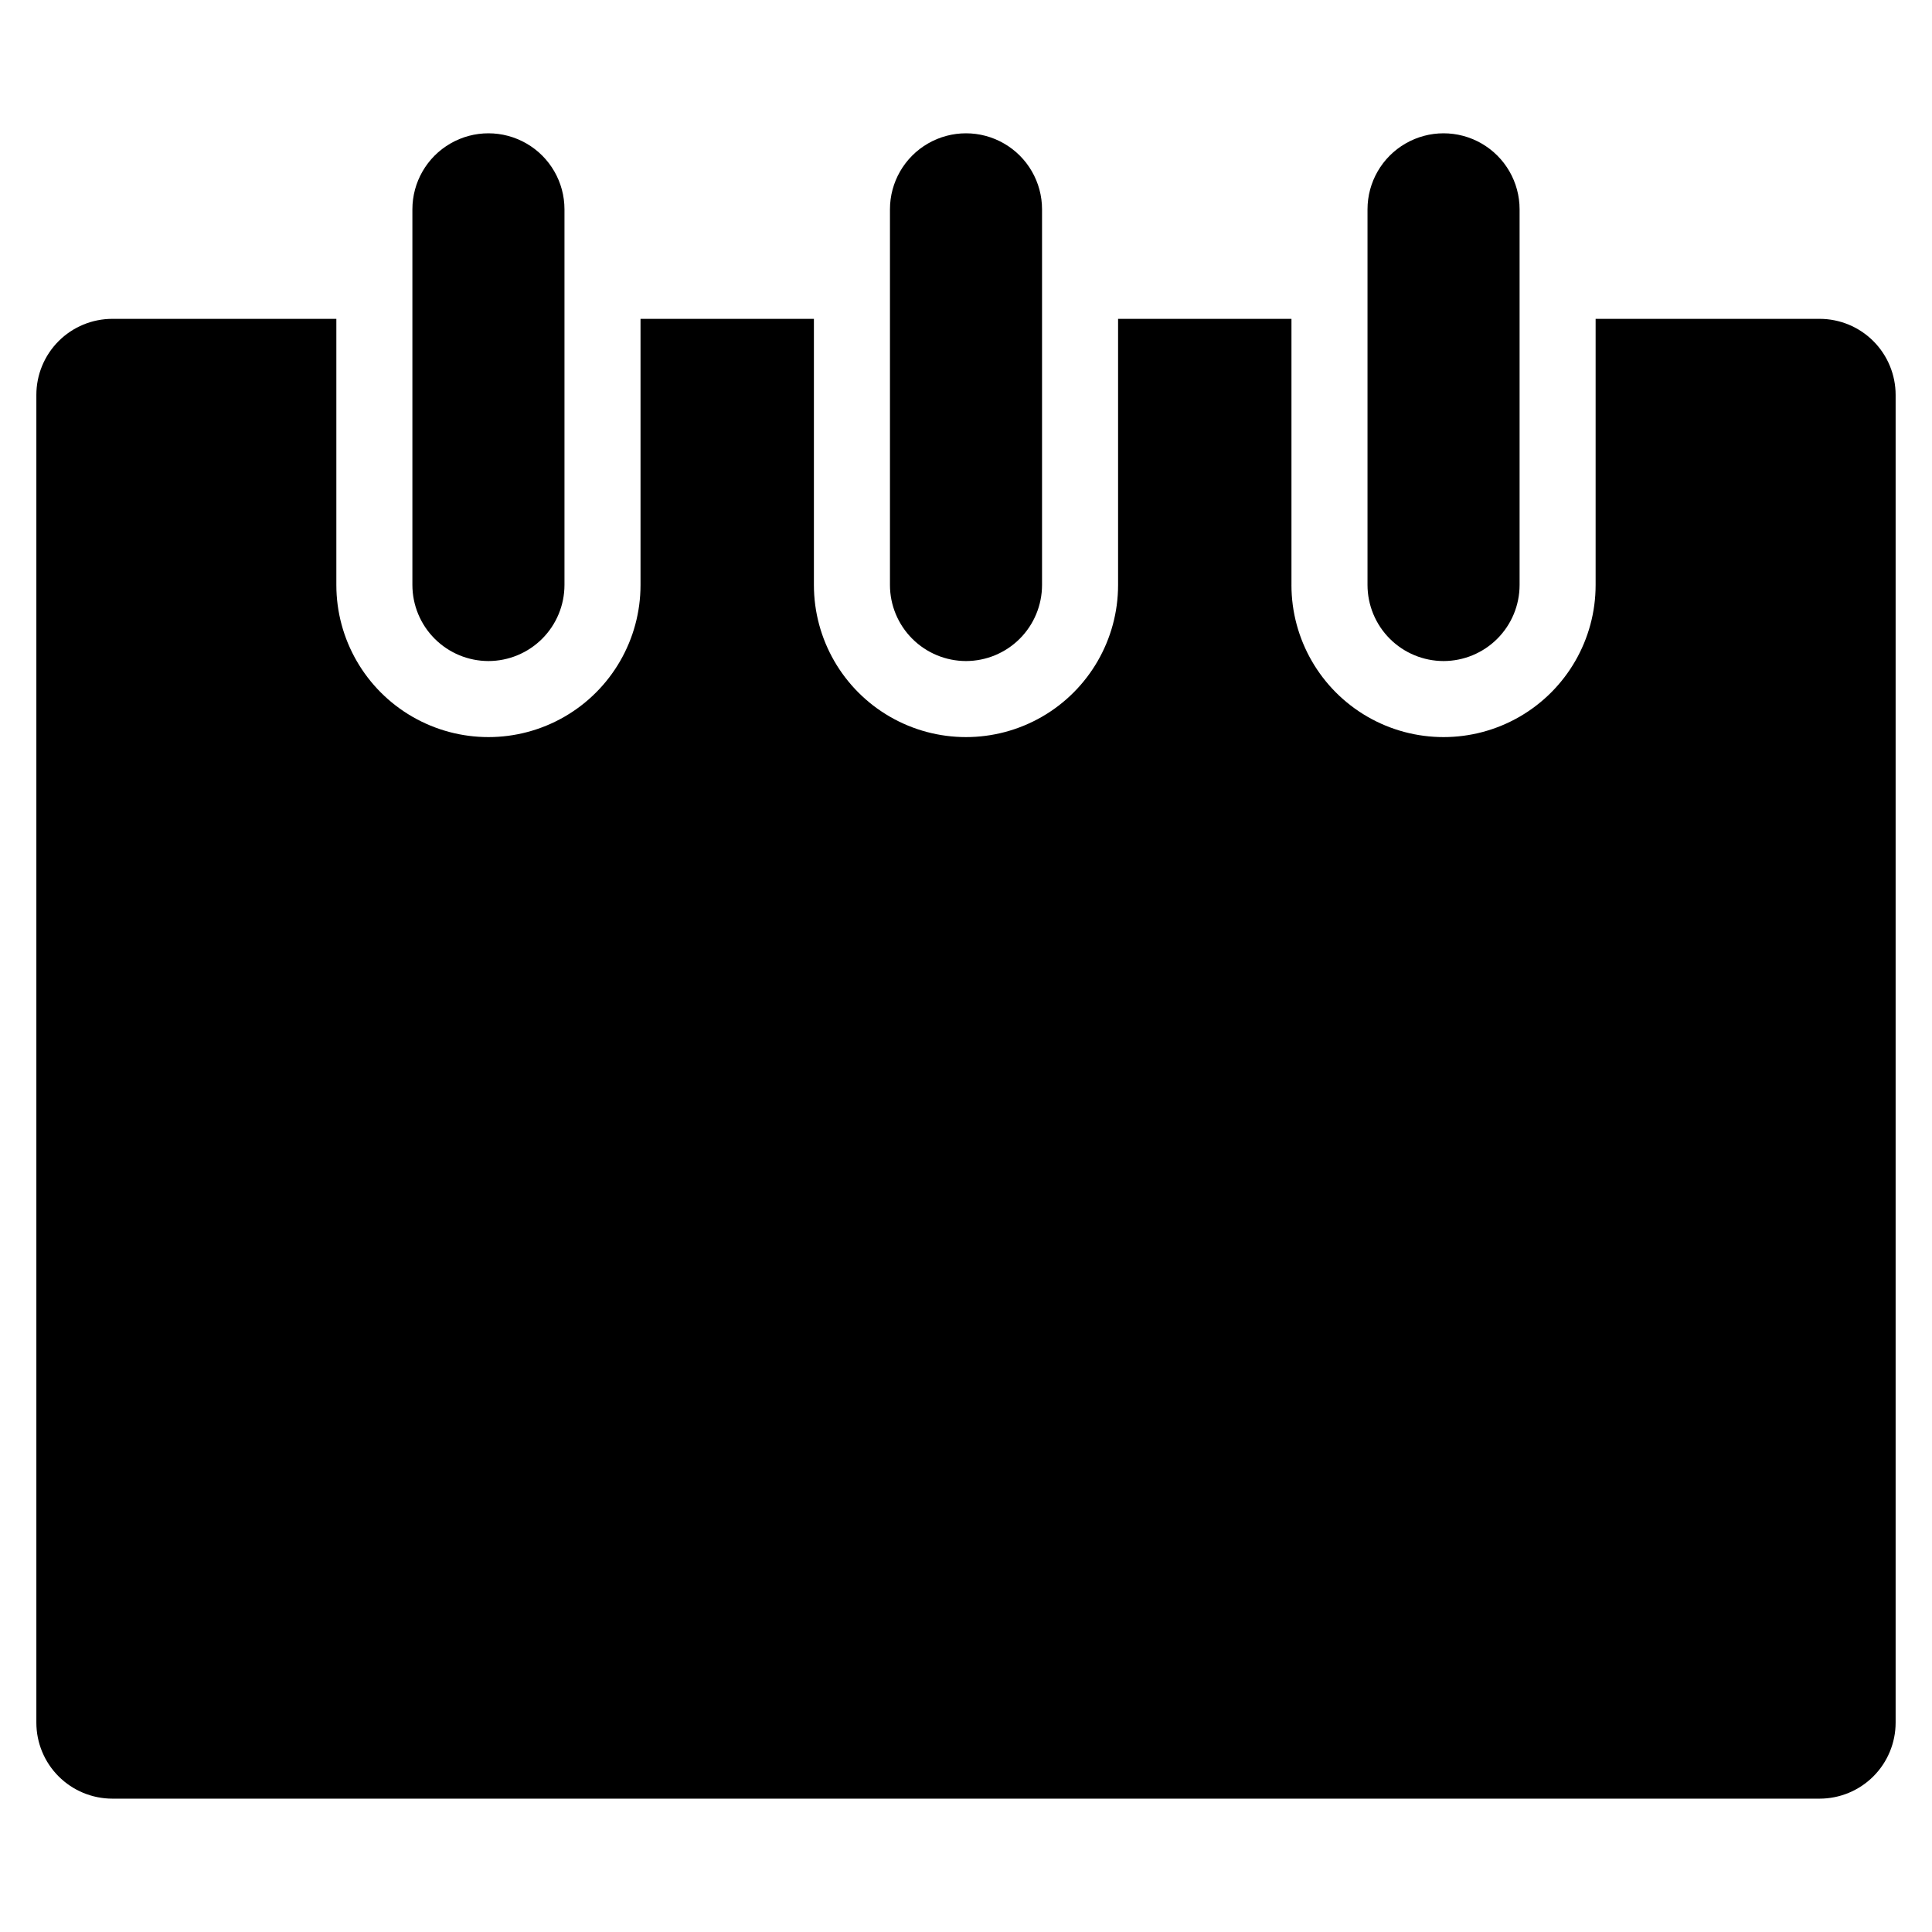 <?xml version="1.0" encoding="UTF-8"?>
<!-- Uploaded to: ICON Repo, www.iconrepo.com, Generator: ICON Repo Mixer Tools -->
<svg fill="#000000" width="800px" height="800px" version="1.1" viewBox="144 144 512 512" xmlns="http://www.w3.org/2000/svg">
 <path d="m646.36 248.65v351.86c0 5.344-2.125 10.473-5.902 14.25-3.781 3.781-8.906 5.902-14.25 5.902h-452.42c-5.348 0-10.473-2.121-14.254-5.902-3.777-3.777-5.902-8.906-5.898-14.25v-351.86c-0.004-5.344 2.121-10.469 5.898-14.25 3.781-3.781 8.906-5.902 14.254-5.902h59.348v70.535c0 14.398 7.684 27.707 20.152 34.906 12.469 7.199 27.836 7.199 40.305 0 12.469-7.199 20.152-20.508 20.152-34.906v-70.535h45.949v70.535c0 14.398 7.68 27.707 20.152 34.906 12.469 7.199 27.832 7.199 40.305 0 12.469-7.199 20.152-20.508 20.152-34.906v-70.535h45.949v70.535h-0.004c0 14.398 7.684 27.707 20.152 34.906 12.473 7.199 27.836 7.199 40.305 0 12.473-7.199 20.152-20.508 20.152-34.906v-70.535h59.352c5.344 0 10.469 2.121 14.25 5.902 3.777 3.781 5.902 8.906 5.902 14.25zm-119.8 70.535h-0.004c5.344-0.008 10.465-2.133 14.242-5.91s5.902-8.898 5.91-14.242v-99.555c0-7.199-3.84-13.852-10.074-17.449-6.234-3.602-13.918-3.602-20.152 0-6.238 3.598-10.078 10.25-10.078 17.449v99.555c0.008 5.344 2.133 10.465 5.91 14.242s8.898 5.902 14.242 5.91zm-126.56 0c5.34-0.008 10.461-2.133 14.242-5.91 3.777-3.777 5.902-8.898 5.91-14.242v-99.555c0-7.199-3.844-13.852-10.078-17.449-6.234-3.602-13.918-3.602-20.152 0-6.234 3.598-10.074 10.25-10.074 17.449v99.555c0.004 5.344 2.133 10.465 5.91 14.242 3.777 3.777 8.898 5.902 14.242 5.91zm-126.56 0c5.344-0.008 10.465-2.133 14.242-5.91s5.902-8.898 5.91-14.242v-99.555c0-7.199-3.84-13.852-10.074-17.449-6.238-3.602-13.918-3.602-20.152 0-6.238 3.598-10.078 10.25-10.078 17.449v99.555c0.008 5.344 2.133 10.465 5.91 14.242 3.777 3.777 8.898 5.902 14.242 5.91z"/>
</svg>